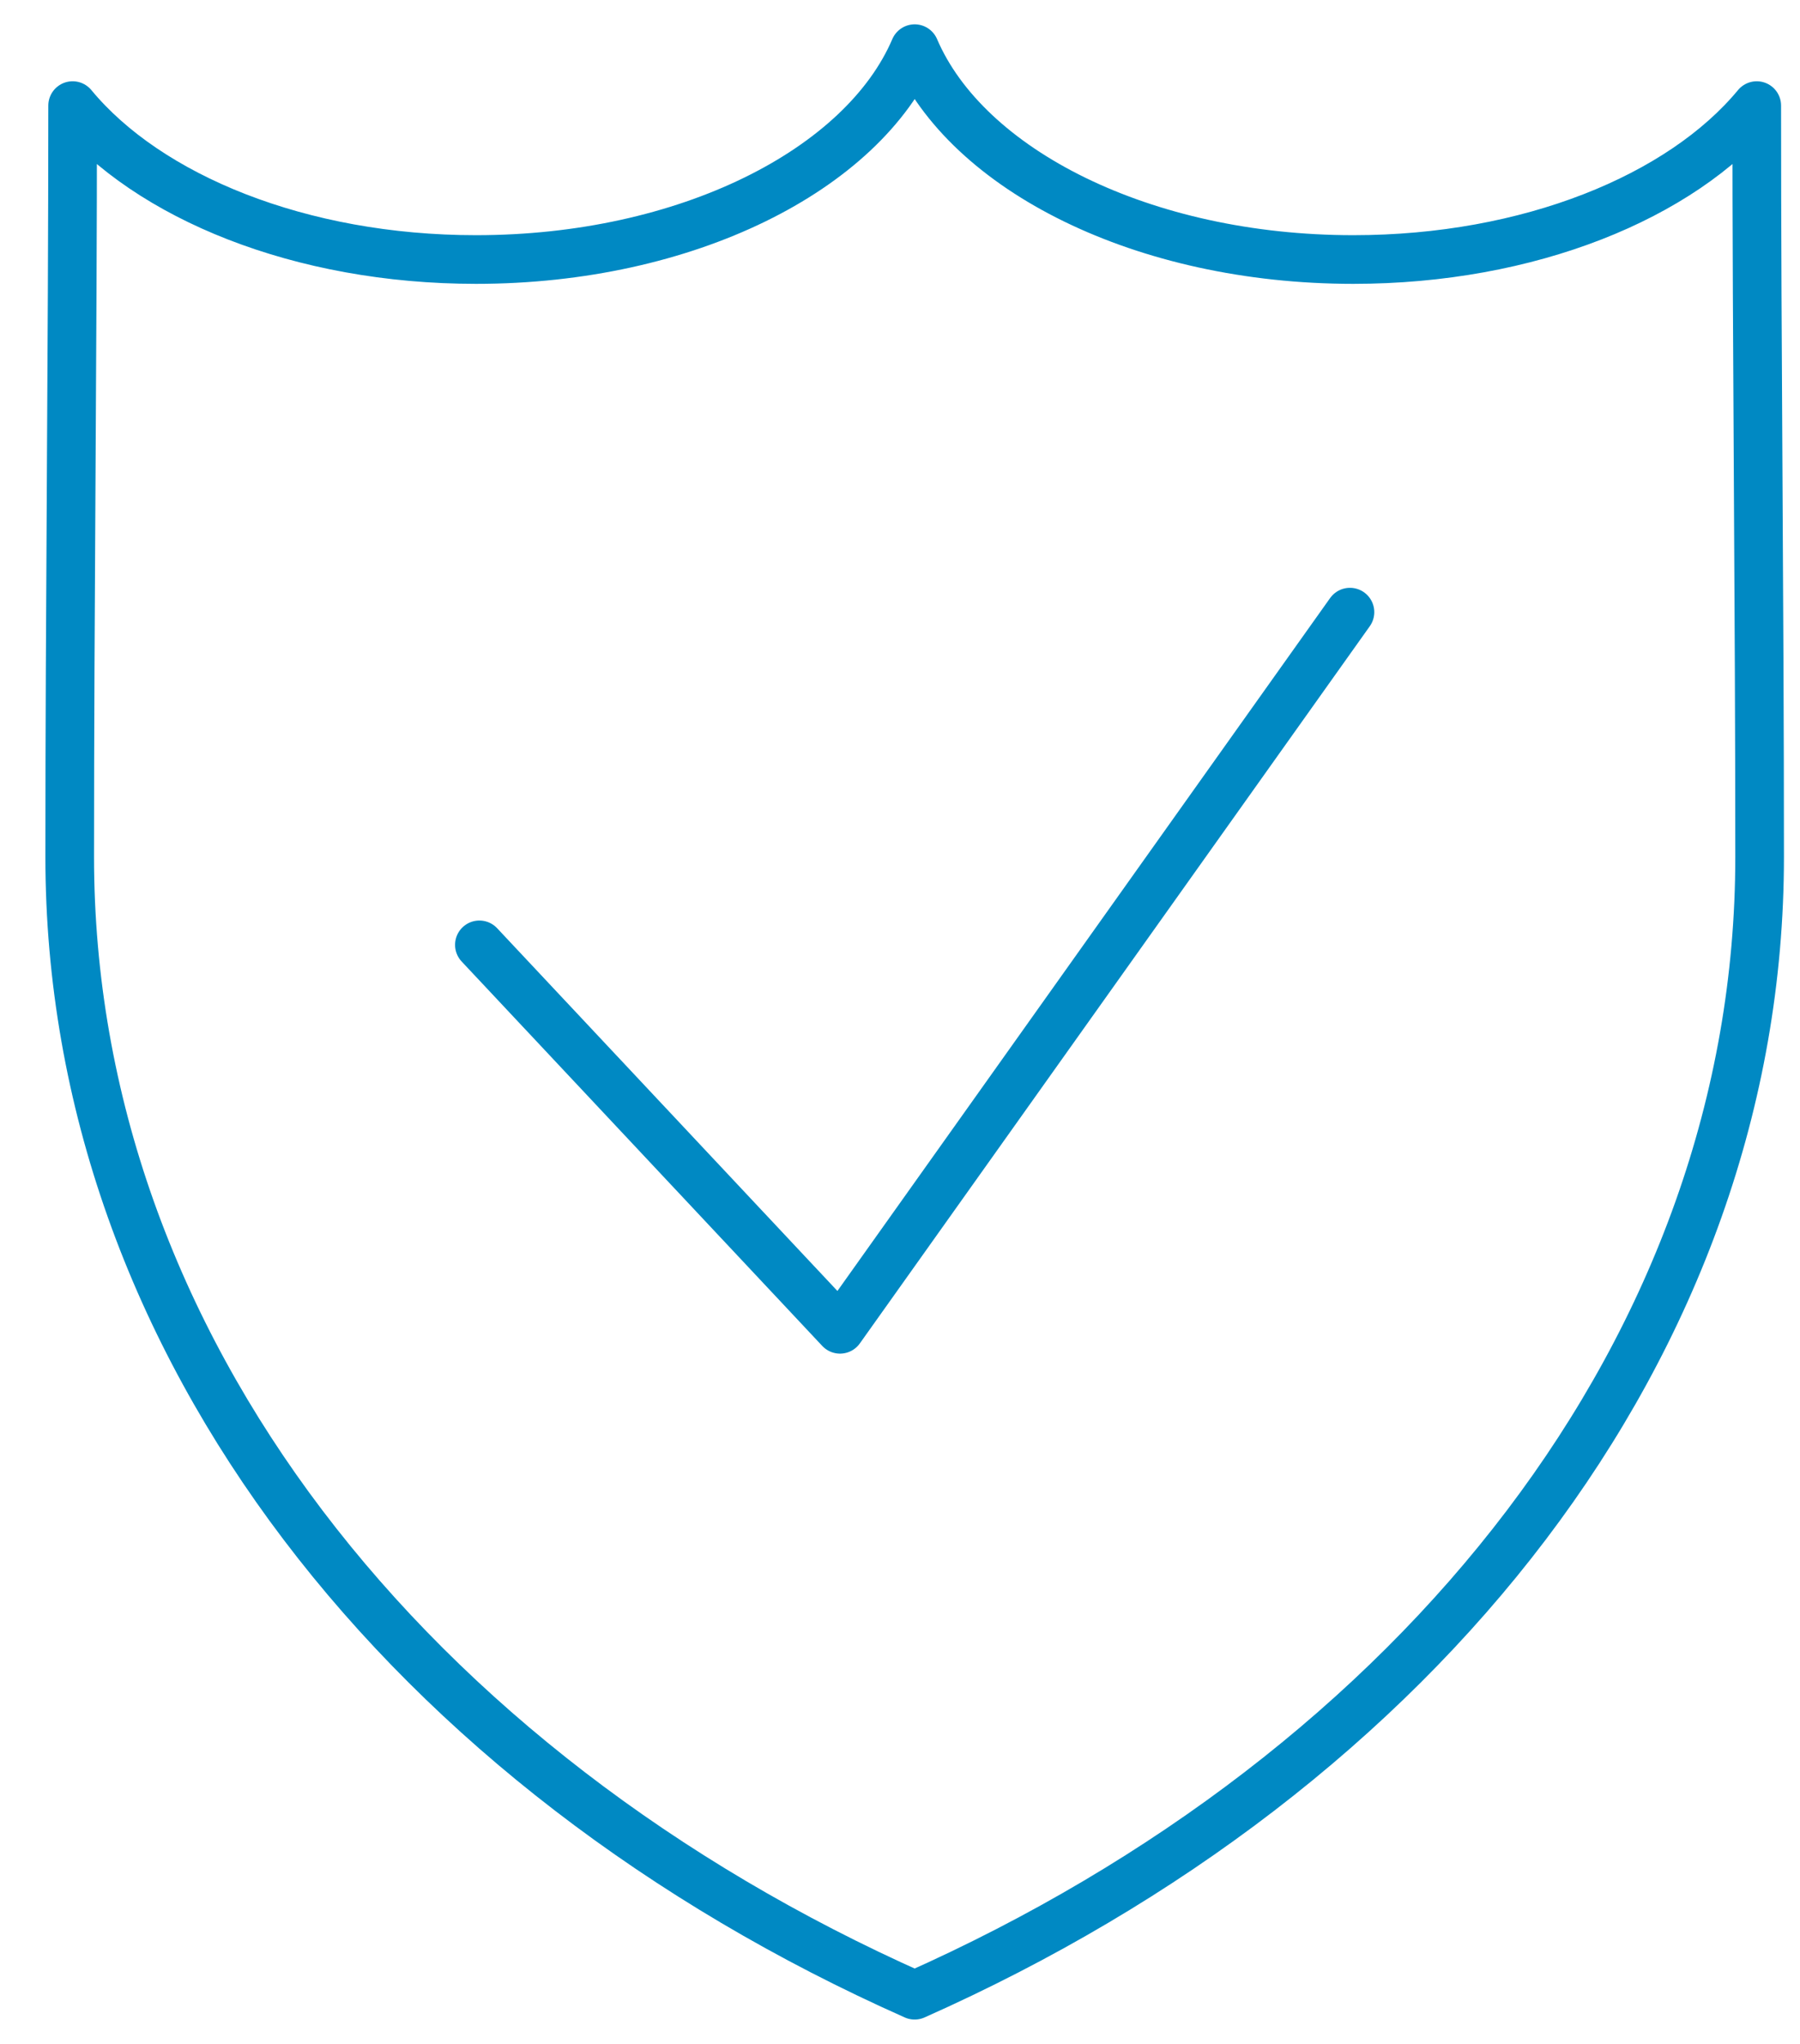 <svg xmlns="http://www.w3.org/2000/svg" width="37" viewBox="0 0 37 42" height="42"><g transform="translate(1.433 1)" stroke-linejoin="round" stroke-linecap="round" stroke="#0089c3" fill-rule="evenodd" fill="none"><path d="m17.368 40c-10.368-4.61-17.368-13.357-17.368-23.39 0-5.141.06-10.294.06-15.44 1.554 1.879 4.684 3.163 8.292 3.163 4.317 0 7.948-1.837 9.017-4.333 1.069 2.496 4.7 4.333 9.016 4.333 3.608 0 6.738-1.284 8.293-3.163 0 5.146.059 10.299.059 15.44 0 10.033-7 18.78-17.369 23.39z"></path><path d="m8.421 18.416 7.413 7.9 10.482-14.737"></path></g></svg>